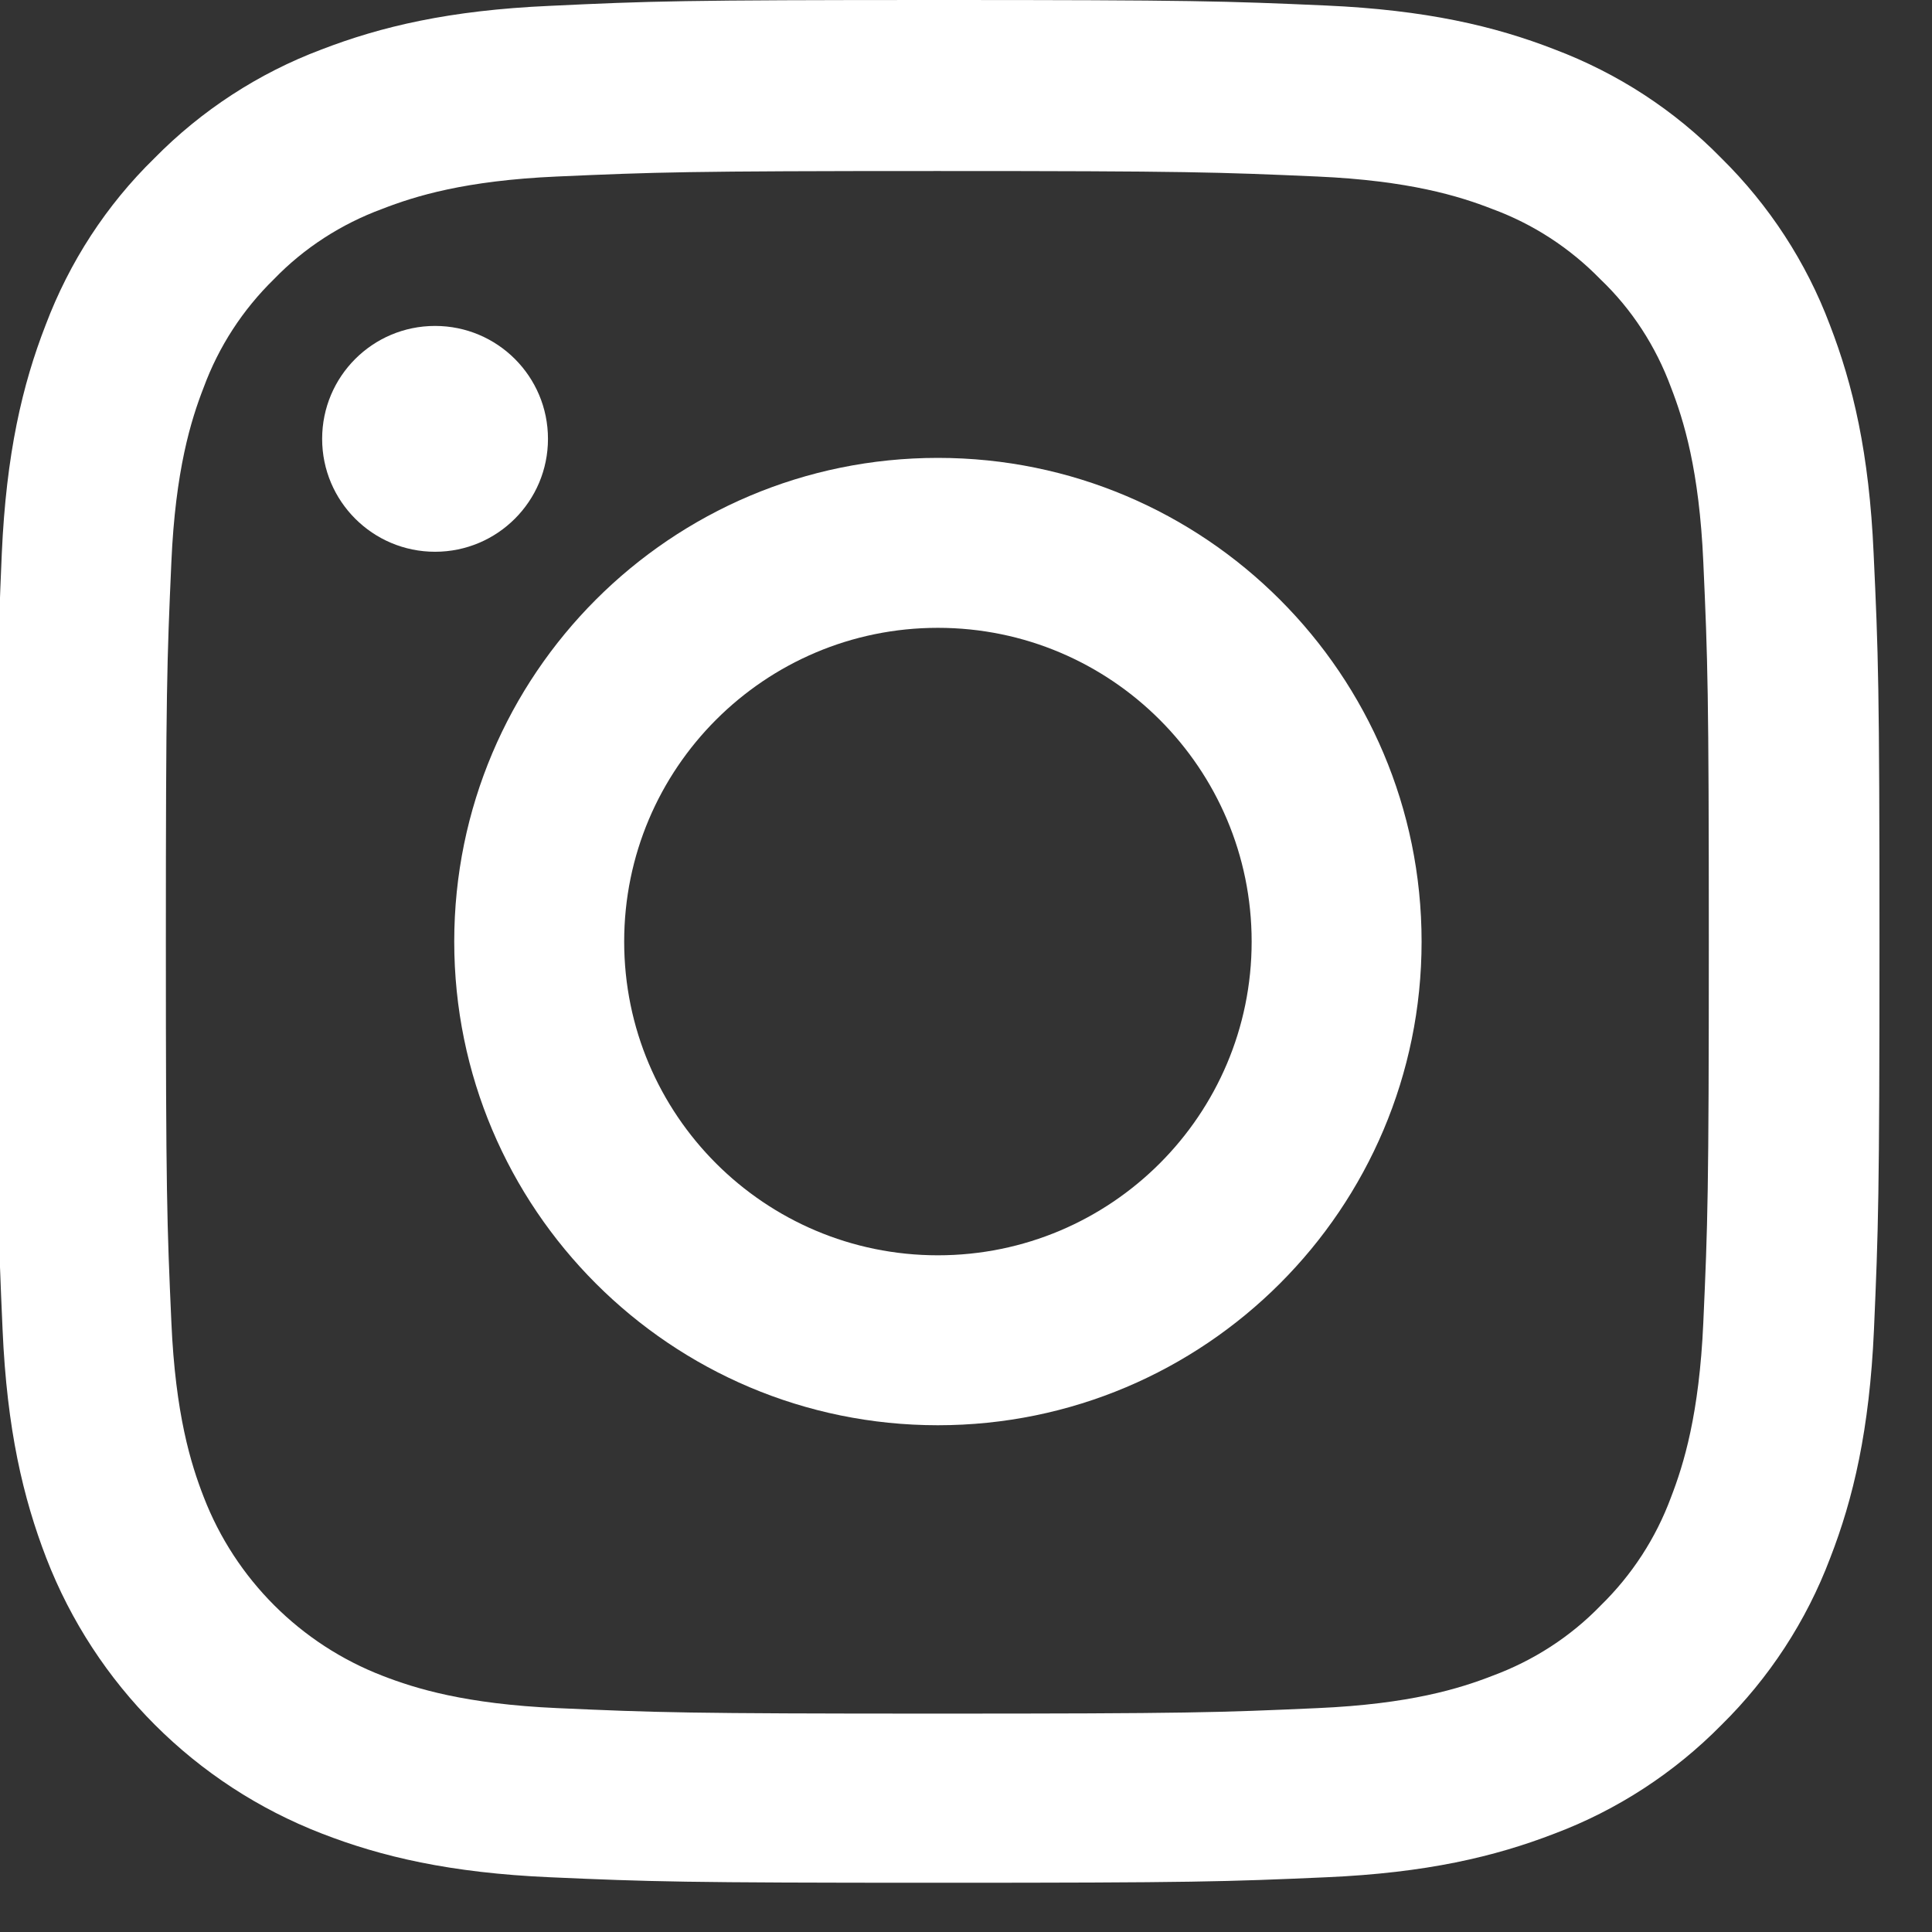 <svg width="27" height="27" viewBox="0 0 27 27" fill="none" xmlns="http://www.w3.org/2000/svg">
<rect x="0" y="0" width="27" height="27" fill="#333333" stroke="none"/>
<g clip-path="url(#clip0_279_1060)">
<path d="M0.025 7.736C0.087 6.338 0.313 5.377 0.637 4.544C0.971 3.66 1.485 2.868 2.159 2.21C2.816 1.542 3.613 1.023 4.487 0.694C5.325 0.37 6.281 0.144 7.679 0.082C9.088 0.015 9.535 0 13.107 0C16.68 0 17.127 0.015 18.53 0.077C19.928 0.139 20.889 0.365 21.722 0.689C22.606 1.023 23.398 1.537 24.056 2.21C24.724 2.868 25.243 3.665 25.572 4.539C25.896 5.377 26.122 6.333 26.184 7.731C26.25 9.139 26.266 9.586 26.266 13.159C26.266 16.731 26.25 17.178 26.189 18.582C26.127 19.98 25.901 20.941 25.577 21.774C25.243 22.658 24.724 23.45 24.056 24.108C23.398 24.776 22.601 25.295 21.727 25.624C20.889 25.948 19.933 26.174 18.535 26.235C17.132 26.297 16.685 26.312 13.112 26.312C9.54 26.312 9.093 26.297 7.689 26.235C6.291 26.174 5.33 25.948 4.497 25.624C2.729 24.94 1.331 23.542 0.647 21.774C0.324 20.936 0.097 19.98 0.036 18.582C-0.026 17.178 -0.042 16.731 -0.042 13.159C-0.042 9.586 -0.036 9.139 0.025 7.736ZM2.395 18.479C2.451 19.764 2.667 20.458 2.847 20.921C3.289 22.067 4.199 22.977 5.345 23.419C5.808 23.599 6.507 23.814 7.787 23.871C9.175 23.933 9.591 23.948 13.102 23.948C16.613 23.948 17.034 23.933 18.417 23.871C19.702 23.814 20.396 23.599 20.858 23.419C21.429 23.208 21.948 22.874 22.37 22.437C22.807 22.01 23.141 21.496 23.352 20.926C23.531 20.463 23.747 19.764 23.804 18.484C23.866 17.096 23.881 16.68 23.881 13.169C23.881 9.658 23.866 9.237 23.804 7.854C23.747 6.569 23.531 5.875 23.352 5.413C23.141 4.842 22.807 4.323 22.364 3.901C21.938 3.464 21.424 3.13 20.853 2.92C20.391 2.74 19.692 2.524 18.412 2.467C17.024 2.406 16.607 2.39 13.097 2.39C9.581 2.39 9.165 2.406 7.782 2.467C6.497 2.524 5.803 2.74 5.34 2.92C4.77 3.13 4.251 3.464 3.829 3.901C3.392 4.328 3.058 4.842 2.847 5.413C2.667 5.875 2.451 6.574 2.395 7.854C2.333 9.242 2.318 9.658 2.318 13.169C2.318 16.68 2.333 17.091 2.395 18.479Z" fill="white"/>
<path d="M13.107 6.399C16.839 6.399 19.867 9.427 19.867 13.159C19.867 16.891 16.839 19.918 13.107 19.918C9.375 19.918 6.348 16.891 6.348 13.159C6.348 9.427 9.375 6.399 13.107 6.399ZM13.107 17.543C15.528 17.543 17.492 15.58 17.492 13.159C17.492 10.738 15.528 8.774 13.107 8.774C10.686 8.774 8.723 10.738 8.723 13.159C8.723 15.58 10.686 17.543 13.107 17.543Z" fill="white"/>
<path d="M4.502 6.133C4.502 7.004 5.208 7.711 6.08 7.711C6.952 7.711 7.658 7.004 7.658 6.133C7.658 5.261 6.952 4.555 6.08 4.555C5.208 4.555 4.502 5.261 4.502 6.133Z" fill="white"/>
</g>
<defs>
<clipPath id="clip0_279_1060">
<rect width="26.313" height="26.313" fill="white" transform="matrix(-1 0 0 1 26.313 0)"/>
</clipPath>
</defs>
</svg>
